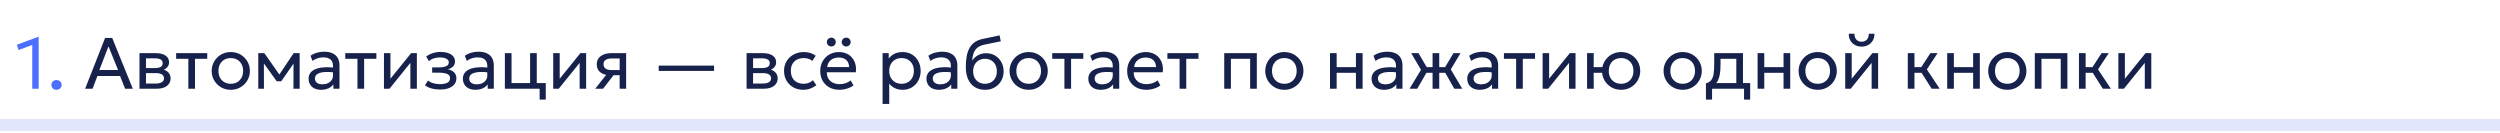<?xml version="1.0" encoding="UTF-8"?> <svg xmlns="http://www.w3.org/2000/svg" width="620" height="33" viewBox="0 0 620 33" fill="none"><path d="M620 31V29.5H0V31V32.5H620V31Z" fill="#E1E6FC"></path><path d="M8.005 22V11.146L4.612 12.406L4.171 11.101L9.463 9.13H9.589V22H8.005ZM14.014 22.27C13.665 22.27 13.366 22.159 13.114 21.937C12.867 21.715 12.745 21.424 12.745 21.064C12.745 20.824 12.799 20.614 12.906 20.434C13.021 20.254 13.174 20.113 13.366 20.011C13.563 19.909 13.78 19.858 14.014 19.858C14.367 19.858 14.668 19.969 14.914 20.191C15.159 20.413 15.283 20.704 15.283 21.064C15.283 21.304 15.226 21.514 15.111 21.694C14.998 21.874 14.845 22.015 14.652 22.117C14.46 22.219 14.248 22.27 14.014 22.27Z" fill="#0033FF" fill-opacity="0.7"></path><path d="M21.109 22L26.068 9.4H27.823L32.935 22H31.027L29.776 18.841H24.16L22.963 22H21.109ZM24.637 17.365H29.281L26.905 11.497L24.637 17.365ZM34.593 22V13.18H38.643C39.627 13.18 40.419 13.372 41.019 13.756C41.625 14.14 41.928 14.71 41.928 15.466C41.928 15.802 41.85 16.105 41.694 16.375C41.538 16.645 41.316 16.876 41.028 17.068C40.74 17.254 40.401 17.392 40.011 17.482L39.984 17.122C40.734 17.242 41.307 17.506 41.703 17.914C42.105 18.316 42.306 18.82 42.306 19.426C42.306 19.96 42.165 20.419 41.883 20.803C41.607 21.187 41.211 21.484 40.695 21.694C40.179 21.898 39.564 22 38.85 22H34.593ZM36.204 20.713H38.625C39.273 20.713 39.774 20.605 40.128 20.389C40.488 20.173 40.668 19.849 40.668 19.417C40.668 18.985 40.491 18.664 40.137 18.454C39.783 18.238 39.279 18.13 38.625 18.13H35.952V16.879H38.418C39.03 16.879 39.504 16.786 39.84 16.6C40.176 16.414 40.344 16.105 40.344 15.673C40.344 15.247 40.176 14.941 39.84 14.755C39.51 14.563 39.036 14.467 38.418 14.467H36.204V20.713ZM46.708 22V14.584H43.684V13.18H51.397V14.584H48.364V22H46.708ZM57.23 22.27C56.318 22.27 55.505 22.057 54.791 21.631C54.077 21.205 53.516 20.638 53.108 19.93C52.7 19.222 52.496 18.442 52.496 17.59C52.496 16.96 52.613 16.363 52.847 15.799C53.081 15.235 53.411 14.737 53.837 14.305C54.263 13.867 54.764 13.525 55.34 13.279C55.916 13.033 56.546 12.91 57.23 12.91C58.148 12.91 58.964 13.123 59.678 13.549C60.392 13.975 60.953 14.542 61.361 15.25C61.769 15.958 61.973 16.738 61.973 17.59C61.973 18.22 61.856 18.817 61.622 19.381C61.388 19.945 61.058 20.443 60.632 20.875C60.206 21.307 59.705 21.649 59.129 21.901C58.553 22.147 57.92 22.27 57.23 22.27ZM57.23 20.776C57.824 20.776 58.349 20.647 58.805 20.389C59.267 20.125 59.63 19.756 59.894 19.282C60.158 18.802 60.29 18.238 60.29 17.59C60.29 16.936 60.158 16.372 59.894 15.898C59.636 15.418 59.276 15.049 58.814 14.791C58.352 14.533 57.824 14.404 57.23 14.404C56.636 14.404 56.108 14.533 55.646 14.791C55.19 15.049 54.83 15.418 54.566 15.898C54.308 16.372 54.179 16.936 54.179 17.59C54.179 18.238 54.308 18.802 54.566 19.282C54.83 19.756 55.193 20.125 55.655 20.389C56.117 20.647 56.642 20.776 57.23 20.776ZM64.054 22V13.18H65.503H65.557L69.643 18.994L68.923 19.012L72.829 13.18H74.314V22H72.775L72.793 15.205L73.099 15.34L69.751 20.146H68.626L65.143 15.322L65.44 15.187L65.458 22H64.054ZM79.606 22.27C78.982 22.27 78.439 22.156 77.977 21.928C77.515 21.7 77.158 21.379 76.906 20.965C76.654 20.545 76.528 20.05 76.528 19.48C76.528 19.012 76.648 18.586 76.888 18.202C77.128 17.812 77.506 17.491 78.022 17.239C78.538 16.981 79.207 16.81 80.029 16.726C80.851 16.636 81.844 16.651 83.008 16.771L83.053 17.986C82.153 17.866 81.388 17.821 80.758 17.851C80.128 17.875 79.618 17.959 79.228 18.103C78.838 18.241 78.55 18.427 78.364 18.661C78.184 18.889 78.094 19.147 78.094 19.435C78.094 19.897 78.259 20.26 78.589 20.524C78.925 20.782 79.384 20.911 79.966 20.911C80.464 20.911 80.908 20.821 81.298 20.641C81.694 20.455 82.006 20.2 82.234 19.876C82.468 19.546 82.585 19.165 82.585 18.733V16.267C82.585 15.853 82.492 15.493 82.306 15.187C82.126 14.881 81.859 14.644 81.505 14.476C81.151 14.308 80.716 14.224 80.2 14.224C79.738 14.224 79.279 14.293 78.823 14.431C78.367 14.569 77.929 14.794 77.509 15.106L77.005 13.828C77.551 13.456 78.115 13.195 78.697 13.045C79.279 12.895 79.837 12.82 80.371 12.82C81.181 12.82 81.871 12.949 82.441 13.207C83.011 13.459 83.446 13.84 83.746 14.35C84.046 14.86 84.196 15.496 84.196 16.258V22H82.675V20.92C82.369 21.358 81.946 21.694 81.406 21.928C80.866 22.156 80.266 22.27 79.606 22.27ZM88.65 22V14.584H85.626V13.18H93.339V14.584H90.306V22H88.65ZM95.22 22V13.18H96.831V19.516L101.961 13.18H103.383V22H101.772V15.592L96.597 22H95.22ZM109.158 22.198C108.666 22.198 108.195 22.162 107.745 22.09C107.295 22.024 106.869 21.913 106.467 21.757C106.071 21.601 105.711 21.397 105.387 21.145L106.161 19.975C106.551 20.293 107.004 20.521 107.52 20.659C108.042 20.797 108.57 20.866 109.104 20.866C109.872 20.866 110.481 20.752 110.931 20.524C111.387 20.29 111.615 19.9 111.615 19.354C111.615 18.886 111.375 18.547 110.895 18.337C110.415 18.127 109.719 18.022 108.807 18.022H107.178V16.717H108.771C109.563 16.717 110.181 16.621 110.625 16.429C111.075 16.237 111.3 15.913 111.3 15.457C111.3 15.193 111.207 14.971 111.021 14.791C110.841 14.611 110.586 14.476 110.256 14.386C109.932 14.29 109.551 14.242 109.113 14.242C108.591 14.242 108.09 14.317 107.61 14.467C107.136 14.617 106.719 14.851 106.359 15.169L105.702 14.026C106.134 13.666 106.665 13.387 107.295 13.189C107.931 12.985 108.579 12.883 109.239 12.883C109.977 12.883 110.613 12.976 111.147 13.162C111.687 13.348 112.104 13.618 112.398 13.972C112.692 14.326 112.839 14.752 112.839 15.25C112.839 15.718 112.689 16.12 112.389 16.456C112.089 16.786 111.654 17.026 111.084 17.176C111.768 17.326 112.29 17.593 112.65 17.977C113.01 18.355 113.19 18.826 113.19 19.39C113.19 19.984 113.022 20.491 112.686 20.911C112.35 21.331 111.879 21.652 111.273 21.874C110.673 22.09 109.968 22.198 109.158 22.198ZM117.874 22.27C117.25 22.27 116.707 22.156 116.245 21.928C115.783 21.7 115.426 21.379 115.174 20.965C114.922 20.545 114.796 20.05 114.796 19.48C114.796 19.012 114.916 18.586 115.156 18.202C115.396 17.812 115.774 17.491 116.29 17.239C116.806 16.981 117.475 16.81 118.297 16.726C119.119 16.636 120.112 16.651 121.276 16.771L121.321 17.986C120.421 17.866 119.656 17.821 119.026 17.851C118.396 17.875 117.886 17.959 117.496 18.103C117.106 18.241 116.818 18.427 116.632 18.661C116.452 18.889 116.362 19.147 116.362 19.435C116.362 19.897 116.527 20.26 116.857 20.524C117.193 20.782 117.652 20.911 118.234 20.911C118.732 20.911 119.176 20.821 119.566 20.641C119.962 20.455 120.274 20.2 120.502 19.876C120.736 19.546 120.853 19.165 120.853 18.733V16.267C120.853 15.853 120.76 15.493 120.574 15.187C120.394 14.881 120.127 14.644 119.773 14.476C119.419 14.308 118.984 14.224 118.468 14.224C118.006 14.224 117.547 14.293 117.091 14.431C116.635 14.569 116.197 14.794 115.777 15.106L115.273 13.828C115.819 13.456 116.383 13.195 116.965 13.045C117.547 12.895 118.105 12.82 118.639 12.82C119.449 12.82 120.139 12.949 120.709 13.207C121.279 13.459 121.714 13.84 122.014 14.35C122.314 14.86 122.464 15.496 122.464 16.258V22H120.943V20.92C120.637 21.358 120.214 21.694 119.674 21.928C119.134 22.156 118.534 22.27 117.874 22.27ZM125.208 22V13.18H126.864V20.596H131.463V13.18H133.119V22H125.208ZM133.83 24.7V22H132.219V20.596H135.351V24.7H133.83ZM137.197 22V13.18H138.808V19.516L143.938 13.18H145.36V22H143.749V15.592L138.574 22H137.197ZM147.624 22L151.125 17.545L151.44 18.643C150.684 18.649 150.051 18.541 149.541 18.319C149.031 18.097 148.644 17.785 148.38 17.383C148.122 16.975 147.993 16.498 147.993 15.952C147.993 15.37 148.143 14.872 148.443 14.458C148.749 14.044 149.175 13.729 149.721 13.513C150.273 13.291 150.915 13.18 151.647 13.18H155.283V22H153.672V14.494H151.791C151.089 14.494 150.561 14.611 150.207 14.845C149.853 15.079 149.676 15.436 149.676 15.916C149.676 16.39 149.841 16.753 150.171 17.005C150.501 17.251 150.987 17.374 151.629 17.374H153.924V18.643H152.178L149.559 22H147.624ZM163.361 17.599V16.267H177.086V17.599H163.361ZM185.15 22V13.18H189.2C190.184 13.18 190.976 13.372 191.576 13.756C192.182 14.14 192.485 14.71 192.485 15.466C192.485 15.802 192.407 16.105 192.251 16.375C192.095 16.645 191.873 16.876 191.585 17.068C191.297 17.254 190.958 17.392 190.568 17.482L190.541 17.122C191.291 17.242 191.864 17.506 192.26 17.914C192.662 18.316 192.863 18.82 192.863 19.426C192.863 19.96 192.722 20.419 192.44 20.803C192.164 21.187 191.768 21.484 191.252 21.694C190.736 21.898 190.121 22 189.407 22H185.15ZM186.761 20.713H189.182C189.83 20.713 190.331 20.605 190.685 20.389C191.045 20.173 191.225 19.849 191.225 19.417C191.225 18.985 191.048 18.664 190.694 18.454C190.34 18.238 189.836 18.13 189.182 18.13H186.509V16.879H188.975C189.587 16.879 190.061 16.786 190.397 16.6C190.733 16.414 190.901 16.105 190.901 15.673C190.901 15.247 190.733 14.941 190.397 14.755C190.067 14.563 189.593 14.467 188.975 14.467H186.761V20.713ZM199.218 22.27C198.288 22.27 197.463 22.066 196.743 21.658C196.023 21.25 195.459 20.695 195.051 19.993C194.643 19.285 194.439 18.484 194.439 17.59C194.439 16.912 194.559 16.288 194.799 15.718C195.045 15.148 195.39 14.653 195.834 14.233C196.278 13.813 196.797 13.489 197.391 13.261C197.991 13.027 198.645 12.91 199.353 12.91C199.929 12.91 200.46 12.985 200.946 13.135C201.432 13.285 201.882 13.516 202.296 13.828L201.45 15.106C201.18 14.872 200.865 14.698 200.505 14.584C200.145 14.464 199.764 14.404 199.362 14.404C198.702 14.404 198.129 14.53 197.643 14.782C197.163 15.028 196.791 15.388 196.527 15.862C196.263 16.336 196.131 16.906 196.131 17.572C196.131 18.574 196.419 19.36 196.995 19.93C197.577 20.494 198.363 20.776 199.353 20.776C199.809 20.776 200.235 20.695 200.631 20.533C201.027 20.365 201.351 20.149 201.603 19.885L202.458 21.145C201.996 21.493 201.489 21.769 200.937 21.973C200.385 22.171 199.812 22.27 199.218 22.27ZM208.173 22.27C207.237 22.27 206.412 22.075 205.698 21.685C204.984 21.295 204.426 20.752 204.024 20.056C203.622 19.354 203.421 18.538 203.421 17.608C203.421 16.936 203.535 16.312 203.763 15.736C203.997 15.16 204.321 14.662 204.735 14.242C205.155 13.822 205.644 13.495 206.202 13.261C206.766 13.027 207.378 12.91 208.038 12.91C208.752 12.91 209.388 13.036 209.946 13.288C210.51 13.54 210.975 13.894 211.341 14.35C211.713 14.8 211.98 15.331 212.142 15.943C212.304 16.549 212.337 17.209 212.241 17.923H205.059C205.041 18.511 205.161 19.027 205.419 19.471C205.677 19.909 206.049 20.251 206.535 20.497C207.027 20.743 207.609 20.866 208.281 20.866C208.773 20.866 209.253 20.788 209.721 20.632C210.189 20.476 210.603 20.245 210.963 19.939L211.665 21.172C211.377 21.406 211.035 21.607 210.639 21.775C210.249 21.937 209.841 22.06 209.415 22.144C208.989 22.228 208.575 22.27 208.173 22.27ZM205.149 16.636H210.585C210.561 15.892 210.33 15.313 209.892 14.899C209.454 14.479 208.827 14.269 208.011 14.269C207.219 14.269 206.565 14.479 206.049 14.899C205.533 15.313 205.233 15.892 205.149 16.636ZM206.166 11.524C205.872 11.524 205.614 11.422 205.392 11.218C205.17 11.008 205.059 10.744 205.059 10.426C205.059 10.216 205.11 10.03 205.212 9.868C205.314 9.7 205.449 9.571 205.617 9.481C205.785 9.385 205.968 9.337 206.166 9.337C206.466 9.337 206.724 9.439 206.94 9.643C207.162 9.847 207.273 10.108 207.273 10.426C207.273 10.642 207.222 10.834 207.12 11.002C207.018 11.164 206.883 11.293 206.715 11.389C206.547 11.479 206.364 11.524 206.166 11.524ZM209.856 11.524C209.562 11.524 209.304 11.422 209.082 11.218C208.86 11.008 208.749 10.744 208.749 10.426C208.749 10.216 208.8 10.03 208.902 9.868C209.004 9.7 209.139 9.571 209.307 9.481C209.475 9.385 209.658 9.337 209.856 9.337C210.156 9.337 210.414 9.439 210.63 9.643C210.852 9.847 210.963 10.108 210.963 10.426C210.963 10.642 210.912 10.834 210.81 11.002C210.708 11.164 210.573 11.293 210.405 11.389C210.237 11.479 210.054 11.524 209.856 11.524ZM218.882 25.78V13.18H220.403V14.503C220.769 14.035 221.228 13.654 221.78 13.36C222.338 13.06 223.04 12.91 223.886 12.91C224.762 12.91 225.533 13.117 226.199 13.531C226.865 13.939 227.384 14.497 227.756 15.205C228.134 15.913 228.323 16.708 228.323 17.59C228.323 18.232 228.215 18.838 227.999 19.408C227.789 19.972 227.486 20.47 227.09 20.902C226.694 21.328 226.223 21.664 225.677 21.91C225.137 22.15 224.534 22.27 223.868 22.27C223.124 22.27 222.473 22.132 221.915 21.856C221.363 21.574 220.901 21.205 220.529 20.749V25.78H218.882ZM223.589 20.776C224.183 20.776 224.708 20.647 225.164 20.389C225.626 20.125 225.986 19.756 226.244 19.282C226.508 18.802 226.64 18.238 226.64 17.59C226.64 16.936 226.508 16.372 226.244 15.898C225.986 15.418 225.626 15.049 225.164 14.791C224.708 14.533 224.183 14.404 223.589 14.404C222.995 14.404 222.467 14.533 222.005 14.791C221.549 15.049 221.189 15.418 220.925 15.898C220.661 16.372 220.529 16.936 220.529 17.59C220.529 18.238 220.661 18.802 220.925 19.282C221.189 19.756 221.549 20.125 222.005 20.389C222.467 20.647 222.995 20.776 223.589 20.776ZM232.835 22.27C232.211 22.27 231.668 22.156 231.206 21.928C230.744 21.7 230.387 21.379 230.135 20.965C229.883 20.545 229.757 20.05 229.757 19.48C229.757 19.012 229.877 18.586 230.117 18.202C230.357 17.812 230.735 17.491 231.251 17.239C231.767 16.981 232.436 16.81 233.258 16.726C234.08 16.636 235.073 16.651 236.237 16.771L236.282 17.986C235.382 17.866 234.617 17.821 233.987 17.851C233.357 17.875 232.847 17.959 232.457 18.103C232.067 18.241 231.779 18.427 231.593 18.661C231.413 18.889 231.323 19.147 231.323 19.435C231.323 19.897 231.488 20.26 231.818 20.524C232.154 20.782 232.613 20.911 233.195 20.911C233.693 20.911 234.137 20.821 234.527 20.641C234.923 20.455 235.235 20.2 235.463 19.876C235.697 19.546 235.814 19.165 235.814 18.733V16.267C235.814 15.853 235.721 15.493 235.535 15.187C235.355 14.881 235.088 14.644 234.734 14.476C234.38 14.308 233.945 14.224 233.429 14.224C232.967 14.224 232.508 14.293 232.052 14.431C231.596 14.569 231.158 14.794 230.738 15.106L230.234 13.828C230.78 13.456 231.344 13.195 231.926 13.045C232.508 12.895 233.066 12.82 233.6 12.82C234.41 12.82 235.1 12.949 235.67 13.207C236.24 13.459 236.675 13.84 236.975 14.35C237.275 14.86 237.425 15.496 237.425 16.258V22H235.904V20.92C235.598 21.358 235.175 21.694 234.635 21.928C234.095 22.156 233.495 22.27 232.835 22.27ZM244.329 22.27C243.585 22.27 242.916 22.144 242.322 21.892C241.728 21.64 241.221 21.271 240.801 20.785C240.387 20.299 240.069 19.705 239.847 19.003C239.631 18.301 239.523 17.5 239.523 16.6C239.523 15.616 239.595 14.731 239.739 13.945C239.883 13.159 240.117 12.478 240.441 11.902C240.765 11.32 241.191 10.843 241.719 10.471C242.253 10.093 242.907 9.823 243.681 9.661L247.902 8.77L248.19 10.246L244.086 11.083C243.354 11.245 242.781 11.503 242.367 11.857C241.953 12.205 241.65 12.646 241.458 13.18C241.266 13.714 241.14 14.338 241.08 15.052C241.458 14.494 241.938 14.047 242.52 13.711C243.108 13.369 243.798 13.198 244.59 13.198C245.442 13.198 246.189 13.402 246.831 13.81C247.479 14.212 247.986 14.752 248.352 15.43C248.718 16.102 248.901 16.846 248.901 17.662C248.901 18.292 248.793 18.886 248.577 19.444C248.361 20.002 248.049 20.494 247.641 20.92C247.233 21.34 246.75 21.67 246.192 21.91C245.634 22.15 245.013 22.27 244.329 22.27ZM244.284 20.776C244.848 20.776 245.352 20.65 245.796 20.398C246.24 20.14 246.588 19.78 246.84 19.318C247.092 18.856 247.218 18.31 247.218 17.68C247.218 17.044 247.092 16.495 246.84 16.033C246.588 15.571 246.24 15.214 245.796 14.962C245.358 14.71 244.854 14.584 244.284 14.584C243.714 14.584 243.207 14.71 242.763 14.962C242.319 15.214 241.971 15.571 241.719 16.033C241.467 16.495 241.341 17.044 241.341 17.68C241.341 18.31 241.467 18.856 241.719 19.318C241.971 19.78 242.319 20.14 242.763 20.398C243.207 20.65 243.714 20.776 244.284 20.776ZM255.107 22.27C254.195 22.27 253.382 22.057 252.668 21.631C251.954 21.205 251.393 20.638 250.985 19.93C250.577 19.222 250.373 18.442 250.373 17.59C250.373 16.96 250.49 16.363 250.724 15.799C250.958 15.235 251.288 14.737 251.714 14.305C252.14 13.867 252.641 13.525 253.217 13.279C253.793 13.033 254.423 12.91 255.107 12.91C256.025 12.91 256.841 13.123 257.555 13.549C258.269 13.975 258.83 14.542 259.238 15.25C259.646 15.958 259.85 16.738 259.85 17.59C259.85 18.22 259.733 18.817 259.499 19.381C259.265 19.945 258.935 20.443 258.509 20.875C258.083 21.307 257.582 21.649 257.006 21.901C256.43 22.147 255.797 22.27 255.107 22.27ZM255.107 20.776C255.701 20.776 256.226 20.647 256.682 20.389C257.144 20.125 257.507 19.756 257.771 19.282C258.035 18.802 258.167 18.238 258.167 17.59C258.167 16.936 258.035 16.372 257.771 15.898C257.513 15.418 257.153 15.049 256.691 14.791C256.229 14.533 255.701 14.404 255.107 14.404C254.513 14.404 253.985 14.533 253.523 14.791C253.067 15.049 252.707 15.418 252.443 15.898C252.185 16.372 252.056 16.936 252.056 17.59C252.056 18.238 252.185 18.802 252.443 19.282C252.707 19.756 253.07 20.125 253.532 20.389C253.994 20.647 254.519 20.776 255.107 20.776ZM263.974 22V14.584H260.95V13.18H268.663V14.584H265.63V22H263.974ZM272.983 22.27C272.359 22.27 271.816 22.156 271.354 21.928C270.892 21.7 270.535 21.379 270.283 20.965C270.031 20.545 269.905 20.05 269.905 19.48C269.905 19.012 270.025 18.586 270.265 18.202C270.505 17.812 270.883 17.491 271.399 17.239C271.915 16.981 272.584 16.81 273.406 16.726C274.228 16.636 275.221 16.651 276.385 16.771L276.43 17.986C275.53 17.866 274.765 17.821 274.135 17.851C273.505 17.875 272.995 17.959 272.605 18.103C272.215 18.241 271.927 18.427 271.741 18.661C271.561 18.889 271.471 19.147 271.471 19.435C271.471 19.897 271.636 20.26 271.966 20.524C272.302 20.782 272.761 20.911 273.343 20.911C273.841 20.911 274.285 20.821 274.675 20.641C275.071 20.455 275.383 20.2 275.611 19.876C275.845 19.546 275.962 19.165 275.962 18.733V16.267C275.962 15.853 275.869 15.493 275.683 15.187C275.503 14.881 275.236 14.644 274.882 14.476C274.528 14.308 274.093 14.224 273.577 14.224C273.115 14.224 272.656 14.293 272.2 14.431C271.744 14.569 271.306 14.794 270.886 15.106L270.382 13.828C270.928 13.456 271.492 13.195 272.074 13.045C272.656 12.895 273.214 12.82 273.748 12.82C274.558 12.82 275.248 12.949 275.818 13.207C276.388 13.459 276.823 13.84 277.123 14.35C277.423 14.86 277.573 15.496 277.573 16.258V22H276.052V20.92C275.746 21.358 275.323 21.694 274.783 21.928C274.243 22.156 273.643 22.27 272.983 22.27ZM284.287 22.27C283.351 22.27 282.526 22.075 281.812 21.685C281.098 21.295 280.54 20.752 280.138 20.056C279.736 19.354 279.535 18.538 279.535 17.608C279.535 16.936 279.649 16.312 279.877 15.736C280.111 15.16 280.435 14.662 280.849 14.242C281.269 13.822 281.758 13.495 282.316 13.261C282.88 13.027 283.492 12.91 284.152 12.91C284.866 12.91 285.502 13.036 286.06 13.288C286.624 13.54 287.089 13.894 287.455 14.35C287.827 14.8 288.094 15.331 288.256 15.943C288.418 16.549 288.451 17.209 288.355 17.923H281.173C281.155 18.511 281.275 19.027 281.533 19.471C281.791 19.909 282.163 20.251 282.649 20.497C283.141 20.743 283.723 20.866 284.395 20.866C284.887 20.866 285.367 20.788 285.835 20.632C286.303 20.476 286.717 20.245 287.077 19.939L287.779 21.172C287.491 21.406 287.149 21.607 286.753 21.775C286.363 21.937 285.955 22.06 285.529 22.144C285.103 22.228 284.689 22.27 284.287 22.27ZM281.263 16.636H286.699C286.675 15.892 286.444 15.313 286.006 14.899C285.568 14.479 284.941 14.269 284.125 14.269C283.333 14.269 282.679 14.479 282.163 14.899C281.647 15.313 281.347 15.892 281.263 16.636ZM292.538 22V14.584H289.514V13.18H297.227V14.584H294.194V22H292.538ZM303.609 22V13.18H311.691V22H310.035V14.584H305.265V22H303.609ZM318.511 22.27C317.599 22.27 316.786 22.057 316.072 21.631C315.358 21.205 314.797 20.638 314.389 19.93C313.981 19.222 313.777 18.442 313.777 17.59C313.777 16.96 313.894 16.363 314.128 15.799C314.362 15.235 314.692 14.737 315.118 14.305C315.544 13.867 316.045 13.525 316.621 13.279C317.197 13.033 317.827 12.91 318.511 12.91C319.429 12.91 320.245 13.123 320.959 13.549C321.673 13.975 322.234 14.542 322.642 15.25C323.05 15.958 323.254 16.738 323.254 17.59C323.254 18.22 323.137 18.817 322.903 19.381C322.669 19.945 322.339 20.443 321.913 20.875C321.487 21.307 320.986 21.649 320.41 21.901C319.834 22.147 319.201 22.27 318.511 22.27ZM318.511 20.776C319.105 20.776 319.63 20.647 320.086 20.389C320.548 20.125 320.911 19.756 321.175 19.282C321.439 18.802 321.571 18.238 321.571 17.59C321.571 16.936 321.439 16.372 321.175 15.898C320.917 15.418 320.557 15.049 320.095 14.791C319.633 14.533 319.105 14.404 318.511 14.404C317.917 14.404 317.389 14.533 316.927 14.791C316.471 15.049 316.111 15.418 315.847 15.898C315.589 16.372 315.46 16.936 315.46 17.59C315.46 18.238 315.589 18.802 315.847 19.282C316.111 19.756 316.474 20.125 316.936 20.389C317.398 20.647 317.923 20.776 318.511 20.776ZM329.835 22V13.18H331.491V16.654H336.27V13.18H337.926V22H336.27V18.058H331.491V22H329.835ZM343.225 22.27C342.601 22.27 342.058 22.156 341.596 21.928C341.134 21.7 340.777 21.379 340.525 20.965C340.273 20.545 340.147 20.05 340.147 19.48C340.147 19.012 340.267 18.586 340.507 18.202C340.747 17.812 341.125 17.491 341.641 17.239C342.157 16.981 342.826 16.81 343.648 16.726C344.47 16.636 345.463 16.651 346.627 16.771L346.672 17.986C345.772 17.866 345.007 17.821 344.377 17.851C343.747 17.875 343.237 17.959 342.847 18.103C342.457 18.241 342.169 18.427 341.983 18.661C341.803 18.889 341.713 19.147 341.713 19.435C341.713 19.897 341.878 20.26 342.208 20.524C342.544 20.782 343.003 20.911 343.585 20.911C344.083 20.911 344.527 20.821 344.917 20.641C345.313 20.455 345.625 20.2 345.853 19.876C346.087 19.546 346.204 19.165 346.204 18.733V16.267C346.204 15.853 346.111 15.493 345.925 15.187C345.745 14.881 345.478 14.644 345.124 14.476C344.77 14.308 344.335 14.224 343.819 14.224C343.357 14.224 342.898 14.293 342.442 14.431C341.986 14.569 341.548 14.794 341.128 15.106L340.624 13.828C341.17 13.456 341.734 13.195 342.316 13.045C342.898 12.895 343.456 12.82 343.99 12.82C344.8 12.82 345.49 12.949 346.06 13.207C346.63 13.459 347.065 13.84 347.365 14.35C347.665 14.86 347.815 15.496 347.815 16.258V22H346.294V20.92C345.988 21.358 345.565 21.694 345.025 21.928C344.485 22.156 343.885 22.27 343.225 22.27ZM355.276 22V18.058H352.873V16.654H355.276V13.18H356.932V16.654H359.317V18.058H356.932V22H355.276ZM349.57 22L352.405 17.311L349.975 13.18H351.793L354.196 17.293L351.478 22H349.57ZM360.667 22L357.994 17.293L360.46 13.18H362.215L359.785 17.212L362.647 22H360.667ZM366.956 22.27C366.332 22.27 365.789 22.156 365.327 21.928C364.865 21.7 364.508 21.379 364.256 20.965C364.004 20.545 363.878 20.05 363.878 19.48C363.878 19.012 363.998 18.586 364.238 18.202C364.478 17.812 364.856 17.491 365.372 17.239C365.888 16.981 366.557 16.81 367.379 16.726C368.201 16.636 369.194 16.651 370.358 16.771L370.403 17.986C369.503 17.866 368.738 17.821 368.108 17.851C367.478 17.875 366.968 17.959 366.578 18.103C366.188 18.241 365.9 18.427 365.714 18.661C365.534 18.889 365.444 19.147 365.444 19.435C365.444 19.897 365.609 20.26 365.939 20.524C366.275 20.782 366.734 20.911 367.316 20.911C367.814 20.911 368.258 20.821 368.648 20.641C369.044 20.455 369.356 20.2 369.584 19.876C369.818 19.546 369.935 19.165 369.935 18.733V16.267C369.935 15.853 369.842 15.493 369.656 15.187C369.476 14.881 369.209 14.644 368.855 14.476C368.501 14.308 368.066 14.224 367.55 14.224C367.088 14.224 366.629 14.293 366.173 14.431C365.717 14.569 365.279 14.794 364.859 15.106L364.355 13.828C364.901 13.456 365.465 13.195 366.047 13.045C366.629 12.895 367.187 12.82 367.721 12.82C368.531 12.82 369.221 12.949 369.791 13.207C370.361 13.459 370.796 13.84 371.096 14.35C371.396 14.86 371.546 15.496 371.546 16.258V22H370.025V20.92C369.719 21.358 369.296 21.694 368.756 21.928C368.216 22.156 367.616 22.27 366.956 22.27ZM375.999 22V14.584H372.975V13.18H380.688V14.584H377.655V22H375.999ZM382.57 22V13.18H384.181V19.516L389.311 13.18H390.733V22H389.122V15.592L383.947 22H382.57ZM393.591 22V13.18H395.247L395.229 16.654H398.271V18.058H395.229L395.247 22H393.591ZM402.033 22.27C401.121 22.27 400.308 22.057 399.594 21.631C398.88 21.205 398.319 20.638 397.911 19.93C397.503 19.222 397.299 18.442 397.299 17.59C397.299 16.96 397.416 16.363 397.65 15.799C397.884 15.235 398.214 14.737 398.64 14.305C399.066 13.867 399.567 13.525 400.143 13.279C400.719 13.033 401.349 12.91 402.033 12.91C402.951 12.91 403.767 13.123 404.481 13.549C405.195 13.975 405.756 14.542 406.164 15.25C406.572 15.958 406.776 16.738 406.776 17.59C406.776 18.22 406.659 18.817 406.425 19.381C406.191 19.945 405.861 20.443 405.435 20.875C405.009 21.307 404.508 21.649 403.932 21.901C403.356 22.147 402.723 22.27 402.033 22.27ZM402.033 20.776C402.627 20.776 403.152 20.647 403.608 20.389C404.07 20.125 404.433 19.756 404.697 19.282C404.961 18.802 405.093 18.238 405.093 17.59C405.093 16.936 404.961 16.372 404.697 15.898C404.433 15.418 404.07 15.049 403.608 14.791C403.152 14.533 402.627 14.404 402.033 14.404C401.439 14.404 400.911 14.533 400.449 14.791C399.993 15.049 399.633 15.418 399.369 15.898C399.111 16.372 398.982 16.936 398.982 17.59C398.982 18.238 399.111 18.802 399.369 19.282C399.633 19.756 399.996 20.125 400.458 20.389C400.92 20.647 401.445 20.776 402.033 20.776ZM417.3 22.27C416.388 22.27 415.575 22.057 414.861 21.631C414.147 21.205 413.586 20.638 413.178 19.93C412.77 19.222 412.566 18.442 412.566 17.59C412.566 16.96 412.683 16.363 412.917 15.799C413.151 15.235 413.481 14.737 413.907 14.305C414.333 13.867 414.834 13.525 415.41 13.279C415.986 13.033 416.616 12.91 417.3 12.91C418.218 12.91 419.034 13.123 419.748 13.549C420.462 13.975 421.023 14.542 421.431 15.25C421.839 15.958 422.043 16.738 422.043 17.59C422.043 18.22 421.926 18.817 421.692 19.381C421.458 19.945 421.128 20.443 420.702 20.875C420.276 21.307 419.775 21.649 419.199 21.901C418.623 22.147 417.99 22.27 417.3 22.27ZM417.3 20.776C417.894 20.776 418.419 20.647 418.875 20.389C419.337 20.125 419.7 19.756 419.964 19.282C420.228 18.802 420.36 18.238 420.36 17.59C420.36 16.936 420.228 16.372 419.964 15.898C419.706 15.418 419.346 15.049 418.884 14.791C418.422 14.533 417.894 14.404 417.3 14.404C416.706 14.404 416.178 14.533 415.716 14.791C415.26 15.049 414.9 15.418 414.636 15.898C414.378 16.372 414.249 16.936 414.249 17.59C414.249 18.238 414.378 18.802 414.636 19.282C414.9 19.756 415.263 20.125 415.725 20.389C416.187 20.647 416.712 20.776 417.3 20.776ZM430.604 22V14.584H426.689V15.943C426.689 16.789 426.644 17.542 426.554 18.202C426.464 18.856 426.305 19.423 426.077 19.903C425.849 20.377 425.528 20.767 425.114 21.073C424.706 21.379 424.181 21.604 423.539 21.748L423.071 20.659C423.653 20.509 424.088 20.248 424.376 19.876C424.67 19.498 424.868 18.988 424.97 18.346C425.072 17.698 425.123 16.897 425.123 15.943V13.18H432.26V22H430.604ZM423.071 24.7V20.659L424.196 20.776L424.448 20.596H434.042V24.7H432.521V22H424.592V24.7H423.071ZM435.884 22V13.18H437.54V16.654H442.319V13.18H443.975V22H442.319V18.058H437.54V22H435.884ZM450.786 22.27C449.874 22.27 449.061 22.057 448.347 21.631C447.633 21.205 447.072 20.638 446.664 19.93C446.256 19.222 446.052 18.442 446.052 17.59C446.052 16.96 446.169 16.363 446.403 15.799C446.637 15.235 446.967 14.737 447.393 14.305C447.819 13.867 448.32 13.525 448.896 13.279C449.472 13.033 450.102 12.91 450.786 12.91C451.704 12.91 452.52 13.123 453.234 13.549C453.948 13.975 454.509 14.542 454.917 15.25C455.325 15.958 455.529 16.738 455.529 17.59C455.529 18.22 455.412 18.817 455.178 19.381C454.944 19.945 454.614 20.443 454.188 20.875C453.762 21.307 453.261 21.649 452.685 21.901C452.109 22.147 451.476 22.27 450.786 22.27ZM450.786 20.776C451.38 20.776 451.905 20.647 452.361 20.389C452.823 20.125 453.186 19.756 453.45 19.282C453.714 18.802 453.846 18.238 453.846 17.59C453.846 16.936 453.714 16.372 453.45 15.898C453.192 15.418 452.832 15.049 452.37 14.791C451.908 14.533 451.38 14.404 450.786 14.404C450.192 14.404 449.664 14.533 449.202 14.791C448.746 15.049 448.386 15.418 448.122 15.898C447.864 16.372 447.735 16.936 447.735 17.59C447.735 18.238 447.864 18.802 448.122 19.282C448.386 19.756 448.749 20.125 449.211 20.389C449.673 20.647 450.198 20.776 450.786 20.776ZM457.611 22V13.18H459.222V19.516L464.352 13.18H465.774V22H464.163V15.592L458.988 22H457.611ZM461.688 11.56C461.046 11.56 460.482 11.422 459.996 11.146C459.51 10.87 459.135 10.495 458.871 10.021C458.607 9.541 458.484 8.992 458.502 8.374H459.915C459.891 8.962 460.041 9.439 460.365 9.805C460.689 10.165 461.13 10.345 461.688 10.345C462.246 10.345 462.684 10.165 463.002 9.805C463.326 9.439 463.473 8.962 463.443 8.374H464.865C464.877 8.986 464.748 9.532 464.478 10.012C464.214 10.492 463.839 10.87 463.353 11.146C462.867 11.422 462.312 11.56 461.688 11.56ZM479.045 22L476.066 17.293L478.739 13.18H480.521L477.857 17.212L481.043 22H479.045ZM473.132 22V13.18H474.788V16.654H477.425V18.058H474.788V22H473.132ZM482.906 22V13.18H484.562V16.654H489.341V13.18H490.997V22H489.341V18.058H484.562V22H482.906ZM497.808 22.27C496.896 22.27 496.083 22.057 495.369 21.631C494.655 21.205 494.094 20.638 493.686 19.93C493.278 19.222 493.074 18.442 493.074 17.59C493.074 16.96 493.191 16.363 493.425 15.799C493.659 15.235 493.989 14.737 494.415 14.305C494.841 13.867 495.342 13.525 495.918 13.279C496.494 13.033 497.124 12.91 497.808 12.91C498.726 12.91 499.542 13.123 500.256 13.549C500.97 13.975 501.531 14.542 501.939 15.25C502.347 15.958 502.551 16.738 502.551 17.59C502.551 18.22 502.434 18.817 502.2 19.381C501.966 19.945 501.636 20.443 501.21 20.875C500.784 21.307 500.283 21.649 499.707 21.901C499.131 22.147 498.498 22.27 497.808 22.27ZM497.808 20.776C498.402 20.776 498.927 20.647 499.383 20.389C499.845 20.125 500.208 19.756 500.472 19.282C500.736 18.802 500.868 18.238 500.868 17.59C500.868 16.936 500.736 16.372 500.472 15.898C500.214 15.418 499.854 15.049 499.392 14.791C498.93 14.533 498.402 14.404 497.808 14.404C497.214 14.404 496.686 14.533 496.224 14.791C495.768 15.049 495.408 15.418 495.144 15.898C494.886 16.372 494.757 16.936 494.757 17.59C494.757 18.238 494.886 18.802 495.144 19.282C495.408 19.756 495.771 20.125 496.233 20.389C496.695 20.647 497.22 20.776 497.808 20.776ZM504.632 22V13.18H512.714V22H511.058V14.584H506.288V22H504.632ZM521.496 22L518.517 17.293L521.19 13.18H522.972L520.308 17.212L523.494 22H521.496ZM515.583 22V13.18H517.239V16.654H519.876V18.058H517.239V22H515.583ZM525.357 22V13.18H526.968V19.516L532.098 13.18H533.52V22H531.909V15.592L526.734 22H525.357Z" fill="#17224C"></path></svg> 